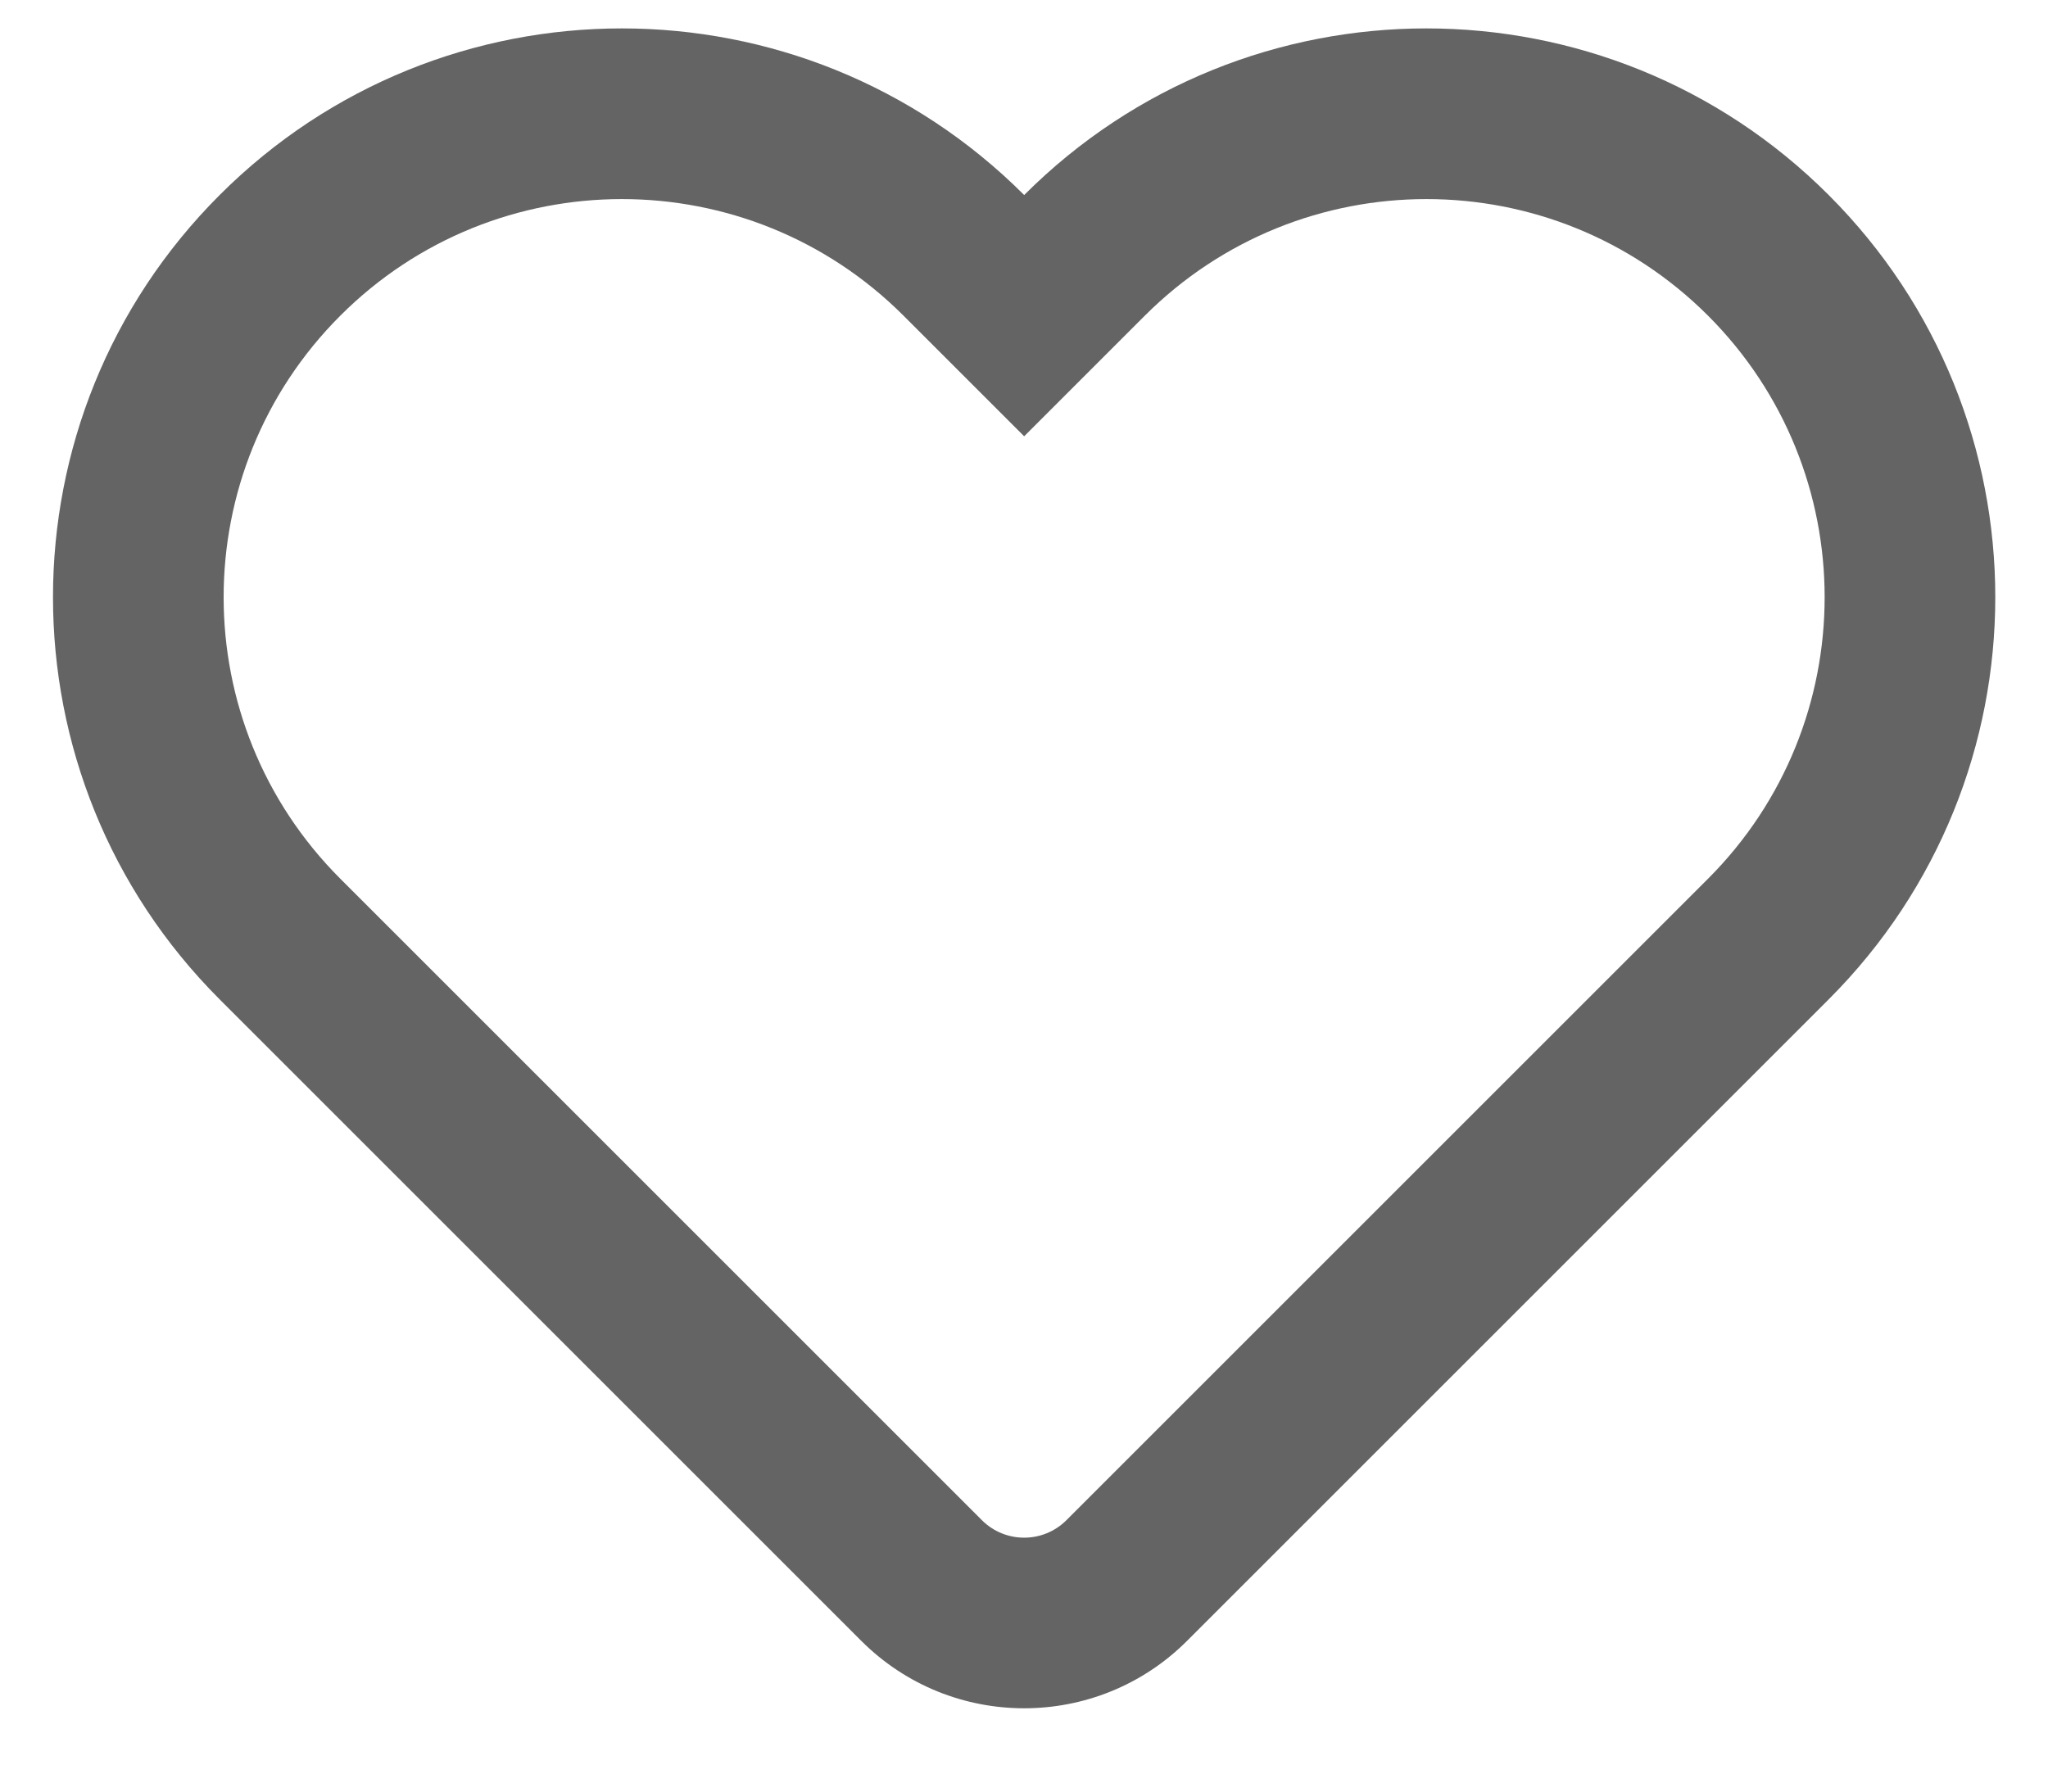 <svg width="24" height="21" viewBox="0 0 24 21" fill="none" xmlns="http://www.w3.org/2000/svg">
<path fill-rule="evenodd" clip-rule="evenodd" d="M20.016 10.3C21.838 8.477 21.838 5.523 20.016 3.7C18.193 1.878 15.239 1.878 13.416 3.7L12.002 5.114L10.588 3.7C8.765 1.878 5.81 1.878 3.988 3.7C2.165 5.523 2.165 8.477 3.988 10.3L11.507 17.819C11.78 18.092 12.223 18.092 12.497 17.819L20.016 10.3ZM21.43 11.714L13.911 19.233C12.857 20.287 11.147 20.287 10.093 19.233L2.574 11.714C-0.03 9.11 -0.03 4.889 2.574 2.286C5.177 -0.318 9.398 -0.318 12.002 2.286C14.605 -0.318 18.826 -0.318 21.43 2.286C24.033 4.889 24.033 9.11 21.43 11.714Z" fill="#646464"/>
</svg>

